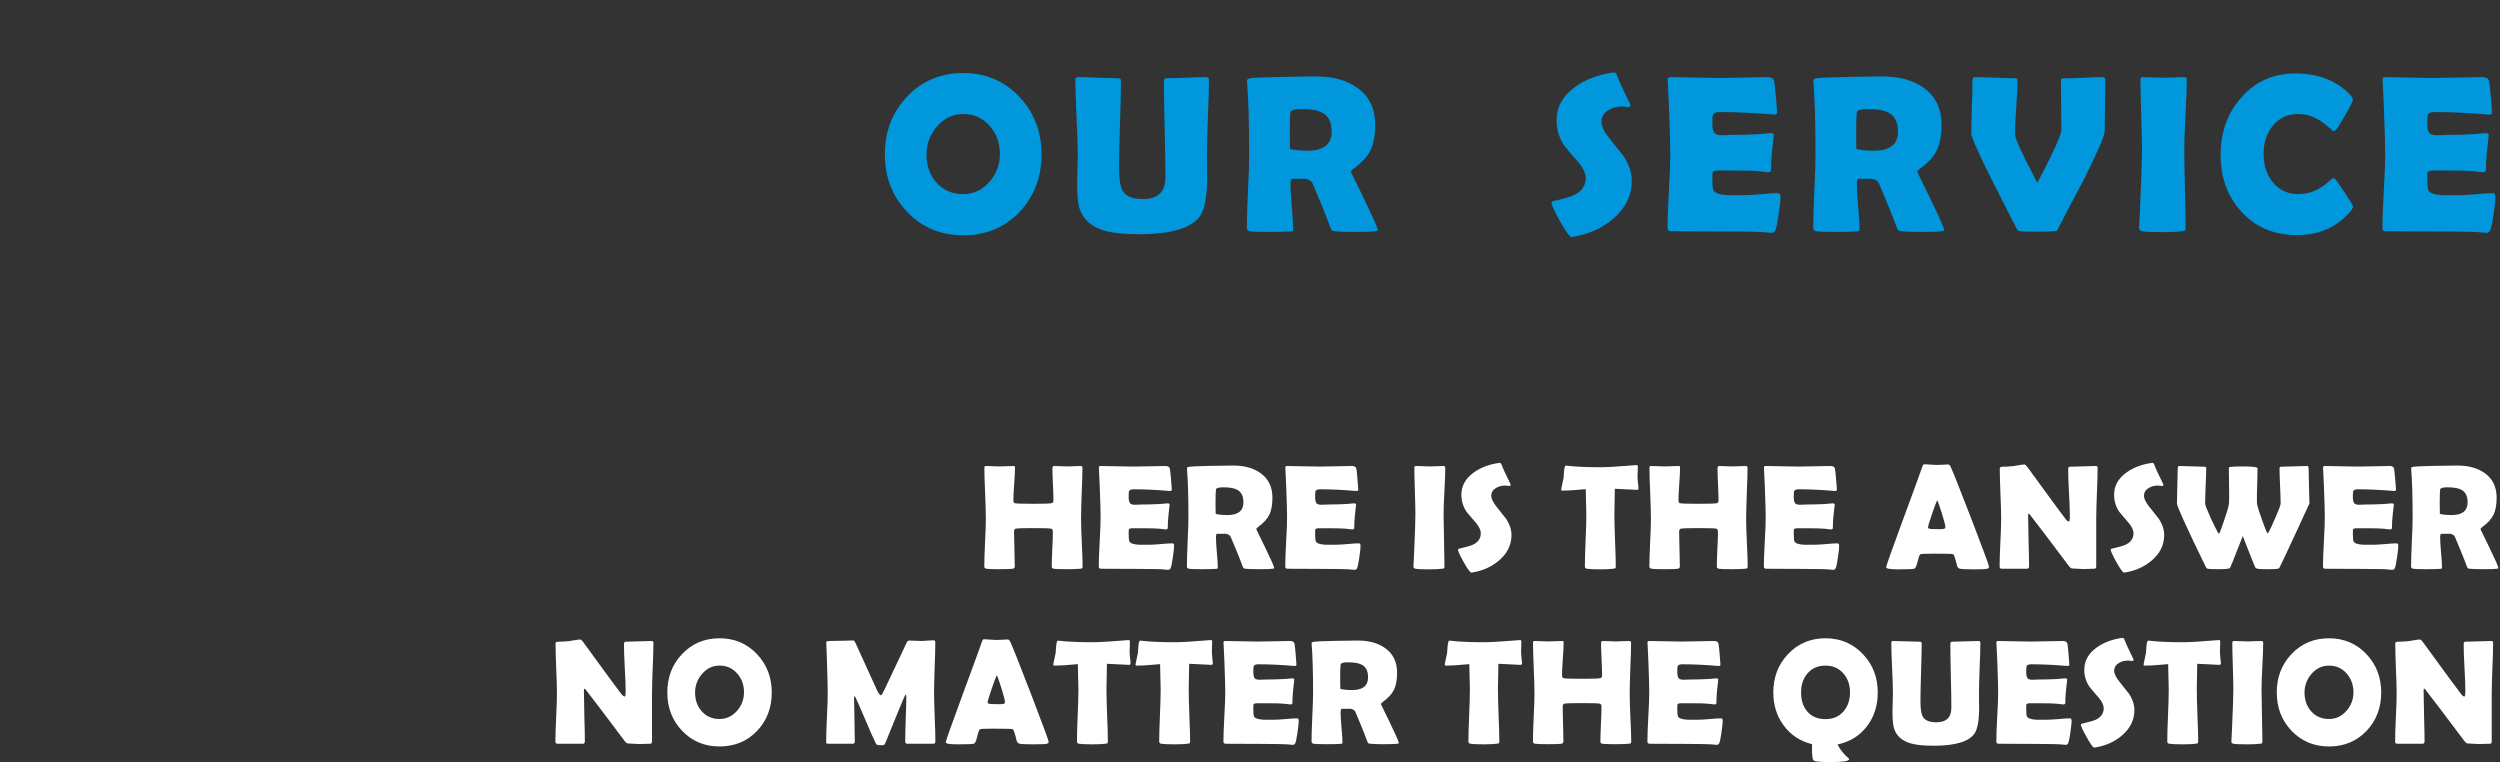 <svg width="400" height="122" viewBox="0 0 400 122" fill="none" xmlns="http://www.w3.org/2000/svg">
<rect x="0" y="0" width="400" height="122" fill="#333333" stroke="none"/>
<path d="M166.646 24.695C166.646 28.352 165.48 31.416 163.148 33.889C160.769 36.397 157.758 37.65 154.113 37.65C150.492 37.65 147.486 36.385 145.095 33.853C142.752 31.381 141.58 28.328 141.58 24.695C141.58 21.051 142.752 17.986 145.095 15.502C147.486 12.959 150.492 11.688 154.113 11.688C157.711 11.688 160.711 12.959 163.113 15.502C165.468 18.01 166.646 21.074 166.646 24.695ZM159.984 24.66C159.984 22.902 159.451 21.408 158.384 20.178C157.271 18.889 155.847 18.244 154.113 18.244C152.461 18.244 151.06 18.912 149.912 20.248C148.799 21.537 148.242 23.02 148.242 24.695C148.242 26.488 148.763 27.982 149.806 29.178C150.908 30.432 152.343 31.059 154.113 31.059C155.765 31.059 157.172 30.396 158.332 29.072C159.433 27.807 159.984 26.336 159.984 24.66ZM193.134 28.369C193.134 31.357 192.776 33.397 192.061 34.486C190.749 36.478 187.473 37.475 182.235 37.475C179.868 37.475 178.046 37.293 176.768 36.93C174.729 36.344 173.405 35.225 172.796 33.572C172.491 32.764 172.339 31.322 172.339 29.248C172.339 28.768 172.356 28.053 172.391 27.104C172.427 26.154 172.444 25.445 172.444 24.977C172.444 23.617 172.38 21.578 172.251 18.859C172.122 16.141 172.057 14.107 172.057 12.76C172.057 12.479 172.18 12.338 172.427 12.338C173.141 12.338 174.22 12.367 175.661 12.426C177.114 12.484 178.198 12.514 178.913 12.514C179.206 12.514 179.352 12.643 179.352 12.9C179.352 14.447 179.3 16.768 179.194 19.861C179.1 22.943 179.054 25.258 179.054 26.805C179.054 28.645 179.247 29.887 179.634 30.531C180.149 31.41 181.227 31.85 182.868 31.85C185.27 31.85 186.471 30.684 186.471 28.352C186.471 26.652 186.43 24.104 186.348 20.705C186.266 17.307 186.225 14.758 186.225 13.059C186.225 12.695 186.372 12.514 186.665 12.514C187.356 12.514 188.399 12.484 189.794 12.426C191.188 12.367 192.231 12.338 192.923 12.338C193.263 12.338 193.432 12.479 193.432 12.76C193.432 14.107 193.374 16.141 193.257 18.859C193.151 21.578 193.098 23.617 193.098 24.977C193.098 25.352 193.104 25.92 193.116 26.682C193.128 27.432 193.134 27.994 193.134 28.369ZM220.447 36.824C220.447 36.906 220.33 36.965 220.096 37C219.65 37.07 218.531 37.105 216.738 37.105C215.203 37.105 214.16 37.07 213.609 37C213.352 36.965 213.205 36.935 213.17 36.912C213.1 36.877 213.018 36.76 212.924 36.56C212.748 36.103 212.49 35.424 212.15 34.522C211.693 33.35 210.978 31.621 210.006 29.336C209.795 28.879 209.309 28.627 208.547 28.58C208.898 28.604 208.295 28.615 206.736 28.615C206.56 28.615 206.473 28.914 206.473 29.512C206.473 30.309 206.543 31.498 206.684 33.08C206.836 34.662 206.912 35.852 206.912 36.648C206.912 36.848 206.859 36.965 206.754 37C206.59 37.012 206.426 37.023 206.262 37.035C205.57 37.082 204.492 37.105 203.027 37.105C201.352 37.105 200.344 37.07 200.004 37C199.664 36.93 199.494 36.748 199.494 36.455C199.494 35.166 199.553 33.221 199.67 30.619C199.799 28.018 199.863 26.066 199.863 24.766C199.863 19.809 199.752 15.941 199.529 13.164L199.512 12.918C199.5 12.719 199.682 12.584 200.057 12.514C200.443 12.443 202.236 12.373 205.435 12.303C207.603 12.256 209.332 12.232 210.621 12.232C213.293 12.232 215.473 12.836 217.16 14.043C219.07 15.402 220.025 17.365 220.025 19.932C220.025 21.643 219.779 23.008 219.287 24.027C218.795 25.047 217.887 26.037 216.562 26.998C216.293 27.186 216.158 27.361 216.158 27.525C216.158 27.514 216.873 28.984 218.303 31.938C219.732 34.891 220.447 36.52 220.447 36.824ZM213.064 21.057C213.064 19.627 212.596 18.637 211.658 18.086C210.932 17.664 209.795 17.453 208.248 17.453C207.135 17.453 206.543 17.623 206.473 17.963C206.402 18.361 206.367 19.51 206.367 21.408C206.367 21.678 206.373 22.076 206.385 22.604C206.396 23.131 206.402 23.523 206.402 23.781C206.402 23.84 206.59 23.898 206.965 23.957C207.68 24.062 208.43 24.115 209.215 24.115C211.781 24.115 213.064 23.096 213.064 21.057ZM261.079 28.914C261.079 31.293 260.077 33.332 258.074 35.031C256.316 36.531 254.177 37.486 251.658 37.897C251.564 37.908 251.488 37.914 251.429 37.914C251.159 37.914 250.562 37.094 249.636 35.453C248.71 33.801 248.247 32.793 248.247 32.43C248.247 32.301 248.335 32.219 248.511 32.184C250.21 31.797 251.335 31.469 251.886 31.199C253.105 30.59 253.714 29.688 253.714 28.492C253.714 27.73 253.316 26.881 252.519 25.943C251.136 24.35 250.386 23.465 250.269 23.289C249.46 22.07 249.056 20.723 249.056 19.246C249.056 17.102 250.046 15.32 252.027 13.902C253.644 12.73 255.63 11.969 257.986 11.617C258.115 11.605 258.214 11.6 258.284 11.6C258.46 11.6 258.601 11.74 258.706 12.021C259.011 12.877 259.72 14.424 260.833 16.662C260.868 16.732 260.886 16.791 260.886 16.838C260.886 17.037 260.781 17.137 260.57 17.137C260.476 17.137 260.318 17.119 260.095 17.084C259.872 17.049 259.702 17.031 259.585 17.031C258.741 17.031 258.003 17.225 257.37 17.611C256.609 18.057 256.228 18.678 256.228 19.475C256.228 20.189 256.65 21.068 257.493 22.111C258.982 23.986 259.761 24.971 259.831 25.064C260.663 26.354 261.079 27.637 261.079 28.914ZM284.877 31.533C284.877 32.037 284.778 32.963 284.579 34.31C284.368 35.775 284.18 36.648 284.016 36.93C283.875 37.152 283.682 37.264 283.436 37.264C283.33 37.264 283.155 37.246 282.909 37.211C282.053 37.094 279.557 37.035 275.42 37.035C274.518 37.035 273.176 37.029 271.395 37.018C269.614 37.006 268.278 37 267.387 37C267 37 266.807 36.83 266.807 36.49C266.807 35.178 266.877 33.209 267.018 30.584C267.17 27.947 267.246 25.973 267.246 24.66C267.246 23.324 267.176 20.834 267.036 17.189C267 16.252 266.936 14.852 266.842 12.988L266.825 12.742C266.801 12.473 266.948 12.338 267.264 12.338C268.131 12.338 269.432 12.361 271.166 12.408C272.913 12.455 274.219 12.479 275.086 12.479C275.942 12.479 277.231 12.455 278.954 12.408C280.676 12.361 281.965 12.338 282.821 12.338C283.43 12.338 283.782 12.566 283.875 13.023C283.934 13.293 284.022 14.113 284.139 15.484C284.268 16.844 284.332 17.67 284.332 17.963C284.332 18.209 284.215 18.332 283.981 18.332C283.911 18.332 283.788 18.326 283.612 18.314C280.495 18.057 277.694 17.928 275.209 17.928C274.588 17.928 274.207 18.074 274.067 18.367C274.008 18.508 273.979 18.959 273.979 19.721C273.979 20.518 274.096 21.045 274.33 21.303C274.53 21.525 274.911 21.637 275.473 21.637C275.59 21.637 275.819 21.631 276.159 21.619C276.498 21.596 276.78 21.584 277.002 21.584C278.479 21.584 279.973 21.543 281.485 21.461C281.614 21.449 281.936 21.42 282.452 21.373C282.85 21.326 283.166 21.303 283.401 21.303C283.682 21.303 283.823 21.438 283.823 21.707C283.823 21.461 283.717 22.357 283.506 24.396C283.413 25.334 283.366 26.271 283.366 27.209C283.366 27.443 283.196 27.561 282.856 27.561C282.856 27.561 282.329 27.502 281.274 27.385C280.606 27.314 279.082 27.279 276.704 27.279H274.84C274.36 27.279 274.079 27.396 273.996 27.631C273.985 27.689 273.979 28.053 273.979 28.721C273.979 29.611 274.038 30.186 274.155 30.443C274.354 30.889 275.104 31.152 276.405 31.234C276.381 31.234 277.237 31.234 278.971 31.234C279.592 31.234 280.512 31.182 281.731 31.076C282.961 30.959 283.881 30.9 284.491 30.9C284.748 30.9 284.877 31.111 284.877 31.533ZM311.066 36.824C311.066 36.906 310.949 36.965 310.714 37C310.269 37.07 309.15 37.105 307.357 37.105C305.822 37.105 304.779 37.07 304.228 37C303.97 36.965 303.824 36.935 303.789 36.912C303.718 36.877 303.636 36.76 303.543 36.56C303.367 36.103 303.109 35.424 302.769 34.522C302.312 33.35 301.597 31.621 300.625 29.336C300.414 28.879 299.927 28.627 299.166 28.58C299.517 28.604 298.914 28.615 297.355 28.615C297.179 28.615 297.091 28.914 297.091 29.512C297.091 30.309 297.162 31.498 297.302 33.08C297.455 34.662 297.531 35.852 297.531 36.648C297.531 36.848 297.478 36.965 297.373 37C297.209 37.012 297.044 37.023 296.88 37.035C296.189 37.082 295.111 37.105 293.646 37.105C291.97 37.105 290.962 37.07 290.623 37C290.283 36.93 290.113 36.748 290.113 36.455C290.113 35.166 290.171 33.221 290.289 30.619C290.418 28.018 290.482 26.066 290.482 24.766C290.482 19.809 290.371 15.941 290.148 13.164L290.13 12.918C290.119 12.719 290.3 12.584 290.675 12.514C291.062 12.443 292.855 12.373 296.054 12.303C298.222 12.256 299.951 12.232 301.24 12.232C303.912 12.232 306.091 12.836 307.779 14.043C309.689 15.402 310.644 17.365 310.644 19.932C310.644 21.643 310.398 23.008 309.906 24.027C309.414 25.047 308.505 26.037 307.181 26.998C306.912 27.186 306.777 27.361 306.777 27.525C306.777 27.514 307.492 28.984 308.921 31.938C310.351 34.891 311.066 36.52 311.066 36.824ZM303.683 21.057C303.683 19.627 303.214 18.637 302.277 18.086C301.55 17.664 300.414 17.453 298.867 17.453C297.753 17.453 297.162 17.623 297.091 17.963C297.021 18.361 296.986 19.51 296.986 21.408C296.986 21.678 296.992 22.076 297.003 22.604C297.015 23.131 297.021 23.523 297.021 23.781C297.021 23.84 297.209 23.898 297.584 23.957C298.298 24.062 299.048 24.115 299.834 24.115C302.4 24.115 303.683 23.096 303.683 21.057ZM325.882 37.07C324.299 37.07 323.397 37.047 323.174 37C322.952 36.953 322.764 36.783 322.612 36.49C321.276 33.853 319.934 31.211 318.587 28.562C316.465 24.309 315.405 21.9 315.405 21.338C315.405 20.412 315.434 19.023 315.493 17.172C315.563 15.309 315.598 13.914 315.598 12.988C315.598 12.555 315.715 12.338 315.95 12.338C316.653 12.338 317.719 12.367 319.149 12.426C320.579 12.484 321.651 12.514 322.366 12.514C322.659 12.514 322.805 12.637 322.805 12.883C322.805 13.832 322.735 15.262 322.594 17.172C322.465 19.07 322.401 20.494 322.401 21.443C322.401 22.17 323.59 24.766 325.969 29.23C326.614 28.07 327.346 26.646 328.167 24.959C329.268 22.686 329.819 21.291 329.819 20.775C329.819 19.92 329.807 18.637 329.784 16.926C329.76 15.203 329.749 13.914 329.749 13.059C329.749 12.742 329.801 12.566 329.907 12.531C329.907 12.531 330.094 12.531 330.469 12.531C331.114 12.531 332.087 12.502 333.387 12.443C334.7 12.373 335.678 12.338 336.323 12.338C336.674 12.338 336.85 12.479 336.85 12.76C336.85 13.662 336.833 15.027 336.798 16.855C336.774 18.672 336.762 20.037 336.762 20.951C336.762 21.678 335.608 24.35 333.299 28.967C332.385 30.631 331.067 33.139 329.344 36.49C329.227 36.748 329.145 36.895 329.098 36.93C329.063 36.953 328.917 36.977 328.659 37C328.061 37.047 327.135 37.07 325.882 37.07ZM349.486 24.01C349.486 25.393 349.521 27.473 349.592 30.25C349.662 33.027 349.697 35.107 349.697 36.49C349.697 36.725 349.644 36.871 349.539 36.93C349.515 36.941 349.363 36.965 349.082 37C348.32 37.094 347.301 37.141 346.023 37.141C344.312 37.141 343.222 37.094 342.754 37C342.414 36.93 342.244 36.748 342.244 36.455C342.244 36.643 342.297 35.611 342.402 33.361C342.613 28.615 342.719 25.498 342.719 24.01C342.719 22.756 342.677 20.875 342.595 18.367C342.513 15.859 342.472 13.979 342.472 12.725C342.472 12.467 342.607 12.338 342.877 12.338C343.24 12.338 343.785 12.355 344.511 12.391C345.25 12.426 345.801 12.443 346.164 12.443C346.527 12.443 347.06 12.426 347.763 12.391C348.478 12.355 349.017 12.338 349.381 12.338C349.72 12.338 349.89 12.467 349.89 12.725C349.89 13.979 349.82 15.859 349.679 18.367C349.551 20.875 349.486 22.756 349.486 24.01ZM376.483 33.027C376.483 33.215 376.36 33.461 376.114 33.766C373.958 36.332 371.093 37.615 367.518 37.615C363.862 37.615 360.897 36.367 358.624 33.871C356.409 31.457 355.302 28.41 355.302 24.73C355.302 21.168 356.386 18.145 358.554 15.66C360.815 13.059 363.692 11.758 367.184 11.758C370.981 11.758 373.958 12.924 376.114 15.256C376.349 15.514 376.466 15.742 376.466 15.941C376.466 16.164 376.056 16.99 375.235 18.42C374.427 19.85 373.917 20.652 373.706 20.828C373.612 20.922 373.495 20.969 373.354 20.969C373.296 20.969 373.003 20.734 372.475 20.266C371.843 19.703 371.222 19.264 370.612 18.947C369.686 18.479 368.725 18.244 367.729 18.244C366.007 18.244 364.63 18.889 363.599 20.178C362.649 21.373 362.175 22.85 362.175 24.607C362.175 26.389 362.649 27.883 363.599 29.09C364.63 30.402 366.007 31.059 367.729 31.059C368.749 31.059 369.716 30.836 370.63 30.391C371.227 30.098 371.837 29.688 372.458 29.16C372.974 28.715 373.261 28.492 373.319 28.492C373.436 28.492 373.554 28.557 373.671 28.686C373.858 28.896 374.368 29.629 375.2 30.883C376.056 32.184 376.483 32.898 376.483 33.027ZM399.262 31.533C399.262 32.037 399.162 32.963 398.963 34.31C398.752 35.775 398.564 36.648 398.4 36.93C398.26 37.152 398.066 37.264 397.82 37.264C397.715 37.264 397.539 37.246 397.293 37.211C396.438 37.094 393.941 37.035 389.805 37.035C388.902 37.035 387.561 37.029 385.779 37.018C383.998 37.006 382.662 37 381.771 37C381.385 37 381.191 36.83 381.191 36.49C381.191 35.178 381.262 33.209 381.402 30.584C381.555 27.947 381.631 25.973 381.631 24.66C381.631 23.324 381.561 20.834 381.42 17.189C381.385 16.252 381.32 14.852 381.227 12.988L381.209 12.742C381.186 12.473 381.332 12.338 381.648 12.338C382.516 12.338 383.816 12.361 385.551 12.408C387.297 12.455 388.604 12.479 389.471 12.479C390.326 12.479 391.615 12.455 393.338 12.408C395.061 12.361 396.35 12.338 397.205 12.338C397.814 12.338 398.166 12.566 398.26 13.023C398.318 13.293 398.406 14.113 398.523 15.484C398.652 16.844 398.717 17.67 398.717 17.963C398.717 18.209 398.6 18.332 398.365 18.332C398.295 18.332 398.172 18.326 397.996 18.314C394.879 18.057 392.078 17.928 389.594 17.928C388.973 17.928 388.592 18.074 388.451 18.367C388.393 18.508 388.363 18.959 388.363 19.721C388.363 20.518 388.48 21.045 388.715 21.303C388.914 21.525 389.295 21.637 389.857 21.637C389.975 21.637 390.203 21.631 390.543 21.619C390.883 21.596 391.164 21.584 391.387 21.584C392.863 21.584 394.357 21.543 395.869 21.461C395.998 21.449 396.32 21.42 396.836 21.373C397.234 21.326 397.551 21.303 397.785 21.303C398.066 21.303 398.207 21.438 398.207 21.707C398.207 21.461 398.102 22.357 397.891 24.396C397.797 25.334 397.75 26.271 397.75 27.209C397.75 27.443 397.58 27.561 397.24 27.561C397.24 27.561 396.713 27.502 395.658 27.385C394.99 27.314 393.467 27.279 391.088 27.279H389.225C388.744 27.279 388.463 27.396 388.381 27.631C388.369 27.689 388.363 28.053 388.363 28.721C388.363 29.611 388.422 30.186 388.539 30.443C388.738 30.889 389.488 31.152 390.789 31.234C390.766 31.234 391.621 31.234 393.355 31.234C393.977 31.234 394.896 31.182 396.115 31.076C397.346 30.959 398.266 30.9 398.875 30.9C399.133 30.9 399.262 31.111 399.262 31.533Z" fill="#0097DC"/>
<path d="M173.215 90.637C173.215 90.801 173.18 90.902 173.11 90.941C173.078 90.965 172.969 90.984 172.781 91C172.305 91.047 171.633 91.07 170.766 91.07C169.539 91.07 168.817 91.047 168.598 91C168.387 90.953 168.281 90.848 168.281 90.684C168.281 90.066 168.309 89.141 168.363 87.906C168.426 86.664 168.457 85.734 168.457 85.117C168.457 84.812 168.371 84.637 168.199 84.59C167.934 84.527 166.988 84.496 165.363 84.496C163.731 84.496 162.777 84.527 162.504 84.59C162.332 84.629 162.246 84.805 162.246 85.117C162.246 85.727 162.266 86.641 162.305 87.859C162.344 89.07 162.363 89.981 162.363 90.59C162.363 90.824 162.258 90.961 162.047 91C161.797 91.047 161.063 91.07 159.844 91.07C158.789 91.07 158.117 91.047 157.828 91C157.602 90.961 157.488 90.84 157.488 90.637C157.488 89.793 157.527 88.519 157.606 86.816C157.692 85.113 157.735 83.836 157.735 82.984C157.735 82.078 157.695 80.719 157.617 78.906C157.539 77.086 157.5 75.723 157.5 74.816C157.5 74.644 157.582 74.559 157.746 74.559C157.988 74.559 158.352 74.57 158.836 74.594C159.328 74.617 159.695 74.629 159.938 74.629C160.188 74.629 160.563 74.617 161.063 74.594C161.57 74.57 161.949 74.559 162.199 74.559C162.332 74.559 162.399 74.629 162.399 74.769C162.399 75.356 162.356 76.234 162.27 77.406C162.184 78.57 162.141 79.445 162.141 80.031C162.141 80.305 162.215 80.465 162.363 80.512C162.567 80.574 163.567 80.606 165.363 80.606C167.035 80.606 168.004 80.574 168.27 80.512C168.457 80.465 168.551 80.305 168.551 80.031C168.551 79.469 168.524 78.621 168.469 77.488C168.414 76.348 168.387 75.492 168.387 74.922C168.387 74.68 168.485 74.559 168.68 74.559C168.906 74.559 169.25 74.57 169.711 74.594C170.18 74.617 170.531 74.629 170.766 74.629C170.992 74.629 171.336 74.617 171.797 74.594C172.266 74.57 172.617 74.559 172.852 74.559C173.078 74.559 173.192 74.652 173.192 74.84C173.192 75.738 173.152 77.094 173.074 78.906C173.004 80.719 172.969 82.078 172.969 82.984C172.969 83.836 173.008 85.113 173.086 86.816C173.172 88.519 173.215 89.793 173.215 90.637ZM187.851 87.356C187.851 87.691 187.785 88.309 187.652 89.207C187.511 90.184 187.386 90.766 187.277 90.953C187.183 91.102 187.054 91.176 186.89 91.176C186.82 91.176 186.703 91.164 186.539 91.141C185.968 91.062 184.304 91.023 181.547 91.023C180.945 91.023 180.05 91.019 178.863 91.012C177.675 91.004 176.785 91 176.191 91C175.933 91 175.804 90.887 175.804 90.66C175.804 89.785 175.851 88.473 175.945 86.723C176.047 84.965 176.097 83.648 176.097 82.773C176.097 81.883 176.05 80.223 175.957 77.793C175.933 77.168 175.89 76.234 175.828 74.992L175.816 74.828C175.8 74.648 175.898 74.559 176.109 74.559C176.687 74.559 177.554 74.574 178.711 74.606C179.875 74.637 180.746 74.652 181.324 74.652C181.894 74.652 182.754 74.637 183.902 74.606C185.05 74.574 185.91 74.559 186.48 74.559C186.886 74.559 187.121 74.711 187.183 75.016C187.222 75.195 187.281 75.742 187.359 76.656C187.445 77.562 187.488 78.113 187.488 78.309C187.488 78.473 187.41 78.555 187.254 78.555C187.207 78.555 187.125 78.551 187.007 78.543C184.929 78.371 183.062 78.285 181.406 78.285C180.992 78.285 180.738 78.383 180.644 78.578C180.605 78.672 180.586 78.973 180.586 79.481C180.586 80.012 180.664 80.363 180.82 80.535C180.953 80.684 181.207 80.758 181.582 80.758C181.66 80.758 181.812 80.754 182.039 80.746C182.265 80.731 182.453 80.723 182.601 80.723C183.586 80.723 184.582 80.695 185.59 80.641C185.675 80.633 185.89 80.613 186.234 80.582C186.5 80.551 186.711 80.535 186.867 80.535C187.054 80.535 187.148 80.625 187.148 80.805C187.148 80.641 187.078 81.238 186.937 82.598C186.875 83.223 186.843 83.848 186.843 84.473C186.843 84.629 186.73 84.707 186.504 84.707C186.504 84.707 186.152 84.668 185.449 84.59C185.004 84.543 183.988 84.519 182.402 84.519H181.16C180.84 84.519 180.652 84.598 180.597 84.754C180.59 84.793 180.586 85.035 180.586 85.481C180.586 86.074 180.625 86.457 180.703 86.629C180.836 86.926 181.336 87.102 182.203 87.156C182.187 87.156 182.757 87.156 183.914 87.156C184.328 87.156 184.941 87.121 185.754 87.051C186.574 86.973 187.187 86.934 187.593 86.934C187.765 86.934 187.851 87.074 187.851 87.356ZM203.87 90.883C203.87 90.938 203.792 90.977 203.636 91C203.339 91.047 202.593 91.07 201.398 91.07C200.374 91.07 199.679 91.047 199.312 91C199.14 90.977 199.042 90.957 199.019 90.941C198.972 90.918 198.917 90.84 198.855 90.707C198.737 90.402 198.566 89.949 198.339 89.348C198.034 88.566 197.558 87.414 196.909 85.891C196.769 85.586 196.445 85.418 195.937 85.387C196.171 85.402 195.769 85.41 194.73 85.41C194.612 85.41 194.554 85.609 194.554 86.008C194.554 86.539 194.601 87.332 194.695 88.387C194.796 89.441 194.847 90.234 194.847 90.766C194.847 90.898 194.812 90.977 194.741 91C194.632 91.008 194.523 91.016 194.413 91.023C193.952 91.055 193.234 91.07 192.257 91.07C191.14 91.07 190.468 91.047 190.241 91C190.015 90.953 189.902 90.832 189.902 90.637C189.902 89.777 189.941 88.481 190.019 86.746C190.105 85.012 190.148 83.711 190.148 82.844C190.148 79.539 190.073 76.961 189.925 75.109L189.913 74.945C189.905 74.812 190.027 74.723 190.277 74.676C190.534 74.629 191.73 74.582 193.862 74.535C195.308 74.504 196.46 74.488 197.32 74.488C199.101 74.488 200.554 74.891 201.679 75.695C202.952 76.602 203.589 77.91 203.589 79.621C203.589 80.762 203.425 81.672 203.097 82.352C202.769 83.031 202.163 83.691 201.28 84.332C201.101 84.457 201.011 84.574 201.011 84.684C201.011 84.676 201.487 85.656 202.441 87.625C203.394 89.594 203.87 90.68 203.87 90.883ZM198.948 80.371C198.948 79.418 198.636 78.758 198.011 78.391C197.527 78.109 196.769 77.969 195.737 77.969C194.995 77.969 194.601 78.082 194.554 78.309C194.507 78.574 194.484 79.34 194.484 80.606C194.484 80.785 194.487 81.051 194.495 81.402C194.503 81.754 194.507 82.016 194.507 82.188C194.507 82.227 194.632 82.266 194.882 82.305C195.359 82.375 195.859 82.41 196.382 82.41C198.093 82.41 198.948 81.731 198.948 80.371ZM217.686 87.356C217.686 87.691 217.62 88.309 217.487 89.207C217.346 90.184 217.221 90.766 217.112 90.953C217.018 91.102 216.889 91.176 216.725 91.176C216.655 91.176 216.538 91.164 216.374 91.141C215.803 91.062 214.139 91.023 211.382 91.023C210.78 91.023 209.885 91.019 208.698 91.012C207.51 91.004 206.62 91 206.026 91C205.768 91 205.639 90.887 205.639 90.66C205.639 89.785 205.686 88.473 205.78 86.723C205.882 84.965 205.932 83.648 205.932 82.773C205.932 81.883 205.885 80.223 205.792 77.793C205.768 77.168 205.725 76.234 205.663 74.992L205.651 74.828C205.635 74.648 205.733 74.559 205.944 74.559C206.522 74.559 207.389 74.574 208.546 74.606C209.71 74.637 210.581 74.652 211.159 74.652C211.729 74.652 212.589 74.637 213.737 74.606C214.885 74.574 215.745 74.559 216.315 74.559C216.721 74.559 216.956 74.711 217.018 75.016C217.057 75.195 217.116 75.742 217.194 76.656C217.28 77.562 217.323 78.113 217.323 78.309C217.323 78.473 217.245 78.555 217.089 78.555C217.042 78.555 216.96 78.551 216.842 78.543C214.764 78.371 212.897 78.285 211.241 78.285C210.827 78.285 210.573 78.383 210.479 78.578C210.44 78.672 210.421 78.973 210.421 79.481C210.421 80.012 210.499 80.363 210.655 80.535C210.788 80.684 211.042 80.758 211.417 80.758C211.495 80.758 211.647 80.754 211.874 80.746C212.1 80.731 212.288 80.723 212.436 80.723C213.421 80.723 214.417 80.695 215.425 80.641C215.51 80.633 215.725 80.613 216.069 80.582C216.335 80.551 216.546 80.535 216.702 80.535C216.889 80.535 216.983 80.625 216.983 80.805C216.983 80.641 216.913 81.238 216.772 82.598C216.71 83.223 216.678 83.848 216.678 84.473C216.678 84.629 216.565 84.707 216.339 84.707C216.339 84.707 215.987 84.668 215.284 84.59C214.839 84.543 213.823 84.519 212.237 84.519H210.995C210.675 84.519 210.487 84.598 210.432 84.754C210.425 84.793 210.421 85.035 210.421 85.481C210.421 86.074 210.46 86.457 210.538 86.629C210.671 86.926 211.171 87.102 212.038 87.156C212.022 87.156 212.592 87.156 213.749 87.156C214.163 87.156 214.776 87.121 215.589 87.051C216.409 86.973 217.022 86.934 217.428 86.934C217.6 86.934 217.686 87.074 217.686 87.356ZM230.974 82.34C230.974 83.262 230.998 84.648 231.045 86.5C231.092 88.352 231.115 89.738 231.115 90.66C231.115 90.816 231.08 90.914 231.01 90.953C230.994 90.961 230.892 90.977 230.705 91C230.197 91.062 229.517 91.094 228.666 91.094C227.525 91.094 226.799 91.062 226.486 91C226.26 90.953 226.146 90.832 226.146 90.637C226.146 90.762 226.181 90.074 226.252 88.574C226.392 85.41 226.463 83.332 226.463 82.34C226.463 81.504 226.435 80.25 226.381 78.578C226.326 76.906 226.299 75.652 226.299 74.816C226.299 74.644 226.388 74.559 226.568 74.559C226.81 74.559 227.174 74.57 227.658 74.594C228.15 74.617 228.517 74.629 228.76 74.629C229.002 74.629 229.357 74.617 229.826 74.594C230.302 74.57 230.662 74.559 230.904 74.559C231.131 74.559 231.244 74.644 231.244 74.816C231.244 75.652 231.197 76.906 231.103 78.578C231.017 80.25 230.974 81.504 230.974 82.34ZM241.837 85.609C241.837 87.195 241.169 88.555 239.833 89.688C238.661 90.688 237.236 91.324 235.556 91.598C235.493 91.606 235.443 91.609 235.404 91.609C235.224 91.609 234.825 91.062 234.208 89.969C233.591 88.867 233.283 88.195 233.283 87.953C233.283 87.867 233.341 87.812 233.458 87.789C234.591 87.531 235.341 87.312 235.708 87.133C236.521 86.727 236.927 86.125 236.927 85.328C236.927 84.82 236.661 84.254 236.13 83.629C235.208 82.566 234.708 81.977 234.63 81.859C234.091 81.047 233.822 80.148 233.822 79.164C233.822 77.734 234.482 76.547 235.802 75.602C236.88 74.82 238.204 74.312 239.775 74.078C239.861 74.07 239.927 74.066 239.974 74.066C240.091 74.066 240.185 74.16 240.255 74.348C240.458 74.918 240.931 75.949 241.673 77.441C241.697 77.488 241.708 77.527 241.708 77.559C241.708 77.691 241.638 77.758 241.497 77.758C241.435 77.758 241.329 77.746 241.181 77.723C241.033 77.699 240.919 77.688 240.841 77.688C240.279 77.688 239.786 77.816 239.365 78.074C238.857 78.371 238.603 78.785 238.603 79.316C238.603 79.793 238.884 80.379 239.447 81.074C240.439 82.324 240.958 82.981 241.005 83.043C241.56 83.902 241.837 84.758 241.837 85.609ZM262.157 78.144C262.157 78.301 262.071 78.379 261.899 78.379C261.602 78.379 260.426 78.32 258.371 78.203C258.325 80.18 258.301 81.559 258.301 82.34C258.301 83.262 258.336 84.648 258.407 86.5C258.485 88.352 258.524 89.738 258.524 90.66C258.524 90.809 258.489 90.902 258.418 90.941C258.395 90.957 258.285 90.977 258.09 91C257.621 91.062 256.934 91.094 256.028 91.094C255.02 91.094 254.313 91.062 253.907 91C253.688 90.961 253.578 90.84 253.578 90.637C253.578 89.715 253.617 88.332 253.696 86.488C253.774 84.644 253.813 83.262 253.813 82.34C253.813 81.731 253.782 80.371 253.719 78.262C252.157 78.418 250.91 78.496 249.981 78.496C249.856 78.496 249.793 78.457 249.793 78.379C249.793 78.277 249.848 77.977 249.957 77.477C250.082 76.93 250.153 76.598 250.168 76.481C250.192 76.113 250.219 75.746 250.25 75.379C250.305 74.793 250.399 74.5 250.532 74.5C250.547 74.5 250.602 74.504 250.696 74.512C251.961 74.676 253.832 74.758 256.309 74.758C257.012 74.758 258.309 74.684 260.2 74.535C261.215 74.457 261.727 74.418 261.735 74.418C261.891 74.418 261.981 74.43 262.004 74.453C262.028 74.469 262.043 74.543 262.051 74.676C262.051 74.887 262.043 75.18 262.028 75.555C262.012 75.969 262.004 76.262 262.004 76.434C262.004 76.629 262.028 76.918 262.075 77.301C262.129 77.676 262.157 77.957 262.157 78.144ZM279.629 90.637C279.629 90.801 279.594 90.902 279.523 90.941C279.492 90.965 279.383 90.984 279.195 91C278.719 91.047 278.047 91.07 277.18 91.07C275.953 91.07 275.23 91.047 275.012 91C274.801 90.953 274.695 90.848 274.695 90.684C274.695 90.066 274.723 89.141 274.777 87.906C274.84 86.664 274.871 85.734 274.871 85.117C274.871 84.812 274.785 84.637 274.613 84.59C274.348 84.527 273.402 84.496 271.777 84.496C270.144 84.496 269.191 84.527 268.918 84.59C268.746 84.629 268.66 84.805 268.66 85.117C268.66 85.727 268.68 86.641 268.719 87.859C268.758 89.07 268.777 89.981 268.777 90.59C268.777 90.824 268.672 90.961 268.461 91C268.211 91.047 267.476 91.07 266.258 91.07C265.203 91.07 264.531 91.047 264.242 91C264.015 90.961 263.902 90.84 263.902 90.637C263.902 89.793 263.941 88.519 264.019 86.816C264.105 85.113 264.148 83.836 264.148 82.984C264.148 82.078 264.109 80.719 264.031 78.906C263.953 77.086 263.914 75.723 263.914 74.816C263.914 74.644 263.996 74.559 264.16 74.559C264.402 74.559 264.765 74.57 265.25 74.594C265.742 74.617 266.109 74.629 266.351 74.629C266.601 74.629 266.976 74.617 267.476 74.594C267.984 74.57 268.363 74.559 268.613 74.559C268.746 74.559 268.812 74.629 268.812 74.769C268.812 75.356 268.769 76.234 268.683 77.406C268.598 78.57 268.555 79.445 268.555 80.031C268.555 80.305 268.629 80.465 268.777 80.512C268.98 80.574 269.98 80.606 271.777 80.606C273.449 80.606 274.418 80.574 274.683 80.512C274.871 80.465 274.965 80.305 274.965 80.031C274.965 79.469 274.937 78.621 274.883 77.488C274.828 76.348 274.801 75.492 274.801 74.922C274.801 74.68 274.898 74.559 275.094 74.559C275.32 74.559 275.664 74.57 276.125 74.594C276.594 74.617 276.945 74.629 277.18 74.629C277.406 74.629 277.75 74.617 278.211 74.594C278.68 74.57 279.031 74.559 279.265 74.559C279.492 74.559 279.605 74.652 279.605 74.84C279.605 75.738 279.566 77.094 279.488 78.906C279.418 80.719 279.383 82.078 279.383 82.984C279.383 83.836 279.422 85.113 279.5 86.816C279.586 88.519 279.629 89.793 279.629 90.637ZM294.265 87.356C294.265 87.691 294.199 88.309 294.066 89.207C293.925 90.184 293.8 90.766 293.691 90.953C293.597 91.102 293.468 91.176 293.304 91.176C293.234 91.176 293.117 91.164 292.953 91.141C292.382 91.062 290.718 91.023 287.96 91.023C287.359 91.023 286.464 91.019 285.277 91.012C284.089 91.004 283.199 91 282.605 91C282.347 91 282.218 90.887 282.218 90.66C282.218 89.785 282.265 88.473 282.359 86.723C282.46 84.965 282.511 83.648 282.511 82.773C282.511 81.883 282.464 80.223 282.37 77.793C282.347 77.168 282.304 76.234 282.242 74.992L282.23 74.828C282.214 74.648 282.312 74.559 282.523 74.559C283.101 74.559 283.968 74.574 285.124 74.606C286.288 74.637 287.16 74.652 287.738 74.652C288.308 74.652 289.167 74.637 290.316 74.606C291.464 74.574 292.324 74.559 292.894 74.559C293.3 74.559 293.535 74.711 293.597 75.016C293.636 75.195 293.695 75.742 293.773 76.656C293.859 77.562 293.902 78.113 293.902 78.309C293.902 78.473 293.824 78.555 293.667 78.555C293.62 78.555 293.538 78.551 293.421 78.543C291.343 78.371 289.476 78.285 287.82 78.285C287.406 78.285 287.152 78.383 287.058 78.578C287.019 78.672 286.999 78.973 286.999 79.481C286.999 80.012 287.078 80.363 287.234 80.535C287.367 80.684 287.62 80.758 287.995 80.758C288.074 80.758 288.226 80.754 288.453 80.746C288.679 80.731 288.867 80.723 289.015 80.723C289.999 80.723 290.995 80.695 292.003 80.641C292.089 80.633 292.304 80.613 292.648 80.582C292.913 80.551 293.124 80.535 293.281 80.535C293.468 80.535 293.562 80.625 293.562 80.805C293.562 80.641 293.492 81.238 293.351 82.598C293.288 83.223 293.257 83.848 293.257 84.473C293.257 84.629 293.144 84.707 292.917 84.707C292.917 84.707 292.566 84.668 291.863 84.59C291.417 84.543 290.402 84.519 288.816 84.519H287.574C287.253 84.519 287.066 84.598 287.011 84.754C287.003 84.793 286.999 85.035 286.999 85.481C286.999 86.074 287.038 86.457 287.117 86.629C287.249 86.926 287.749 87.102 288.617 87.156C288.601 87.156 289.171 87.156 290.328 87.156C290.742 87.156 291.355 87.121 292.167 87.051C292.988 86.973 293.601 86.934 294.007 86.934C294.179 86.934 294.265 87.074 294.265 87.356ZM318.252 90.707C318.252 90.848 318.155 90.945 317.959 91C317.725 91.062 316.998 91.094 315.78 91.094C314.662 91.094 313.944 91.062 313.623 91C313.358 90.945 313.19 90.769 313.12 90.473C312.854 89.348 312.647 88.746 312.498 88.668C312.373 88.613 311.327 88.586 309.358 88.586C308.03 88.586 307.323 88.621 307.237 88.691C307.104 88.816 306.955 89.234 306.791 89.945C306.643 90.594 306.463 90.945 306.252 91C305.987 91.062 305.096 91.094 303.58 91.094C302.385 91.094 301.787 90.981 301.787 90.754C301.787 90.551 302.67 88.055 304.436 83.266C306.35 78.086 307.389 75.238 307.553 74.723C307.647 74.426 307.756 74.277 307.881 74.277C308.092 74.277 308.416 74.297 308.854 74.336C309.299 74.375 309.631 74.394 309.85 74.394C310.061 74.394 310.37 74.383 310.776 74.359C311.19 74.328 311.498 74.312 311.702 74.312C311.85 74.312 311.987 74.441 312.112 74.699C312.495 75.519 313.612 78.332 315.463 83.137C317.323 87.973 318.252 90.496 318.252 90.707ZM309.944 80.031C309.78 80.375 309.502 81.121 309.112 82.269C308.69 83.488 308.479 84.203 308.479 84.414C308.479 84.555 308.713 84.633 309.182 84.648C309.424 84.664 309.823 84.672 310.377 84.672C310.893 84.672 311.178 84.609 311.233 84.484C311.248 84.445 311.256 84.391 311.256 84.32C311.256 84.062 311.077 83.352 310.717 82.188C310.366 81.062 310.108 80.344 309.944 80.031ZM335.619 74.922C335.619 75.812 335.58 77.152 335.502 78.941C335.432 80.723 335.396 82.062 335.396 82.961V90.684C335.396 90.894 335.283 91 335.057 91C334.869 91 334.584 91.008 334.201 91.023C333.826 91.039 333.545 91.047 333.357 91.047C333.154 91.047 332.85 91.031 332.443 91C332.037 90.969 331.732 90.953 331.529 90.953C331.389 90.953 331.221 90.824 331.025 90.566C330.463 89.809 329.197 88.129 327.228 85.527C326.689 84.801 325.869 83.731 324.768 82.316C324.736 82.269 324.678 82.223 324.592 82.176C324.529 82.231 324.498 82.316 324.498 82.434C324.498 83.34 324.521 84.699 324.568 86.512C324.623 88.324 324.65 89.684 324.65 90.59C324.65 90.863 324.545 91 324.334 91H320.279C320.053 91 319.939 90.879 319.939 90.637C319.939 89.793 319.978 88.519 320.057 86.816C320.143 85.113 320.185 83.836 320.185 82.984C320.185 82.086 320.146 80.742 320.068 78.953C319.998 77.164 319.963 75.824 319.963 74.934C319.963 74.762 320.115 74.676 320.42 74.676C320.873 74.676 321.432 74.644 322.096 74.582C322.252 74.566 322.56 74.516 323.021 74.43C323.412 74.359 323.721 74.324 323.947 74.324C324.041 74.324 324.185 74.457 324.381 74.723L328.752 80.711C329.143 81.25 329.732 82.039 330.521 83.078C330.717 83.32 330.885 83.441 331.025 83.441C331.127 83.441 331.178 83.137 331.178 82.527C331.178 81.707 331.131 80.473 331.037 78.824C330.951 77.176 330.908 75.938 330.908 75.109C330.908 74.82 330.99 74.676 331.154 74.676C331.623 74.676 332.33 74.656 333.275 74.617C334.221 74.578 334.928 74.559 335.396 74.559C335.545 74.559 335.619 74.68 335.619 74.922ZM346.271 85.609C346.271 87.195 345.603 88.555 344.267 89.688C343.095 90.688 341.669 91.324 339.99 91.598C339.927 91.606 339.876 91.609 339.837 91.609C339.658 91.609 339.259 91.062 338.642 89.969C338.025 88.867 337.716 88.195 337.716 87.953C337.716 87.867 337.775 87.812 337.892 87.789C339.025 87.531 339.775 87.312 340.142 87.133C340.955 86.727 341.361 86.125 341.361 85.328C341.361 84.82 341.095 84.254 340.564 83.629C339.642 82.566 339.142 81.977 339.064 81.859C338.525 81.047 338.255 80.148 338.255 79.164C338.255 77.734 338.915 76.547 340.236 75.602C341.314 74.82 342.638 74.312 344.208 74.078C344.294 74.07 344.361 74.066 344.408 74.066C344.525 74.066 344.619 74.16 344.689 74.348C344.892 74.918 345.365 75.949 346.107 77.441C346.13 77.488 346.142 77.527 346.142 77.559C346.142 77.691 346.072 77.758 345.931 77.758C345.869 77.758 345.763 77.746 345.615 77.723C345.466 77.699 345.353 77.688 345.275 77.688C344.712 77.688 344.22 77.816 343.798 78.074C343.29 78.371 343.037 78.785 343.037 79.316C343.037 79.793 343.318 80.379 343.88 81.074C344.872 82.324 345.392 82.981 345.439 83.043C345.994 83.902 346.271 84.758 346.271 85.609ZM369.509 80.559C369.509 80.582 368.782 82.156 367.329 85.281C365.852 88.469 365.009 90.262 364.798 90.66C364.727 90.801 364.685 90.879 364.669 90.894C364.638 90.934 364.563 90.969 364.446 91C364.251 91.047 363.696 91.07 362.782 91.07C361.931 91.07 361.411 91.047 361.224 91C361.067 90.961 360.974 90.93 360.942 90.906C360.911 90.883 360.86 90.809 360.79 90.684C360.743 90.598 360.52 90.047 360.122 89.031L358.845 85.773L357.544 89.066C357.411 89.441 357.192 89.981 356.888 90.684C356.81 90.816 356.755 90.898 356.724 90.93C356.692 90.953 356.602 90.977 356.454 91C356.188 91.047 355.677 91.07 354.919 91.07C353.981 91.07 353.419 91.047 353.231 91C353.099 90.969 352.989 90.856 352.903 90.66C349.841 84.371 348.31 81.004 348.31 80.559C348.31 79.934 348.329 79 348.368 77.758C348.415 76.508 348.438 75.57 348.438 74.945C348.438 74.688 348.517 74.559 348.673 74.559C349.118 74.559 349.79 74.578 350.688 74.617C351.595 74.656 352.274 74.676 352.727 74.676C352.907 74.676 352.997 74.75 352.997 74.898C352.997 75.523 352.966 76.469 352.903 77.734C352.849 78.992 352.821 79.934 352.821 80.559C352.821 80.793 353.106 81.539 353.677 82.797C354.192 83.922 354.567 84.684 354.802 85.082C354.919 85.285 354.997 85.387 355.036 85.387C355.099 85.387 355.259 85.012 355.517 84.262C356.251 82.16 356.626 80.918 356.642 80.535C356.673 79.816 356.677 78.902 356.653 77.793C356.63 76.191 356.618 75.273 356.618 75.039C356.618 74.891 356.63 74.805 356.653 74.781C356.677 74.75 356.763 74.723 356.911 74.699C357.31 74.652 357.997 74.629 358.974 74.629C360.466 74.629 361.212 74.734 361.212 74.945C361.212 75.469 361.192 76.281 361.153 77.383C361.114 78.453 361.099 79.266 361.106 79.82V80.418C361.106 80.816 361.509 82.086 362.313 84.227C362.587 84.969 362.751 85.34 362.806 85.34C362.845 85.34 362.923 85.238 363.04 85.035C363.259 84.652 363.61 83.894 364.095 82.762C364.634 81.527 364.903 80.793 364.903 80.559C364.903 79.926 364.872 78.981 364.81 77.723C364.755 76.457 364.727 75.512 364.727 74.887C364.727 74.746 364.817 74.676 364.997 74.676C365.458 74.676 366.149 74.656 367.071 74.617C368.001 74.578 368.696 74.559 369.157 74.559C369.306 74.559 369.38 74.715 369.38 75.027C369.38 75.644 369.399 76.57 369.438 77.805C369.485 79.031 369.509 79.949 369.509 80.559ZM383.723 87.356C383.723 87.691 383.657 88.309 383.524 89.207C383.383 90.184 383.258 90.766 383.149 90.953C383.055 91.102 382.926 91.176 382.762 91.176C382.692 91.176 382.575 91.164 382.411 91.141C381.84 91.062 380.176 91.023 377.418 91.023C376.817 91.023 375.922 91.019 374.735 91.012C373.547 91.004 372.657 91 372.063 91C371.805 91 371.676 90.887 371.676 90.66C371.676 89.785 371.723 88.473 371.817 86.723C371.918 84.965 371.969 83.648 371.969 82.773C371.969 81.883 371.922 80.223 371.829 77.793C371.805 77.168 371.762 76.234 371.7 74.992L371.688 74.828C371.672 74.648 371.77 74.559 371.981 74.559C372.559 74.559 373.426 74.574 374.582 74.606C375.747 74.637 376.618 74.652 377.196 74.652C377.766 74.652 378.625 74.637 379.774 74.606C380.922 74.574 381.782 74.559 382.352 74.559C382.758 74.559 382.993 74.711 383.055 75.016C383.094 75.195 383.153 75.742 383.231 76.656C383.317 77.562 383.36 78.113 383.36 78.309C383.36 78.473 383.282 78.555 383.125 78.555C383.079 78.555 382.997 78.551 382.879 78.543C380.801 78.371 378.934 78.285 377.278 78.285C376.864 78.285 376.61 78.383 376.516 78.578C376.477 78.672 376.457 78.973 376.457 79.481C376.457 80.012 376.536 80.363 376.692 80.535C376.825 80.684 377.079 80.758 377.454 80.758C377.532 80.758 377.684 80.754 377.911 80.746C378.137 80.731 378.325 80.723 378.473 80.723C379.457 80.723 380.454 80.695 381.461 80.641C381.547 80.633 381.762 80.613 382.106 80.582C382.372 80.551 382.582 80.535 382.739 80.535C382.926 80.535 383.02 80.625 383.02 80.805C383.02 80.641 382.95 81.238 382.809 82.598C382.747 83.223 382.715 83.848 382.715 84.473C382.715 84.629 382.602 84.707 382.375 84.707C382.375 84.707 382.024 84.668 381.321 84.59C380.875 84.543 379.86 84.519 378.274 84.519H377.032C376.711 84.519 376.524 84.598 376.469 84.754C376.461 84.793 376.457 85.035 376.457 85.481C376.457 86.074 376.497 86.457 376.575 86.629C376.707 86.926 377.207 87.102 378.075 87.156C378.059 87.156 378.629 87.156 379.786 87.156C380.2 87.156 380.813 87.121 381.625 87.051C382.446 86.973 383.059 86.934 383.465 86.934C383.637 86.934 383.723 87.074 383.723 87.356ZM399.742 90.883C399.742 90.938 399.664 90.977 399.508 91C399.211 91.047 398.465 91.07 397.27 91.07C396.246 91.07 395.551 91.047 395.184 91C395.012 90.977 394.914 90.957 394.891 90.941C394.844 90.918 394.789 90.84 394.727 90.707C394.609 90.402 394.438 89.949 394.211 89.348C393.906 88.566 393.43 87.414 392.781 85.891C392.641 85.586 392.316 85.418 391.809 85.387C392.043 85.402 391.641 85.41 390.602 85.41C390.484 85.41 390.426 85.609 390.426 86.008C390.426 86.539 390.473 87.332 390.566 88.387C390.668 89.441 390.719 90.234 390.719 90.766C390.719 90.898 390.684 90.977 390.613 91C390.504 91.008 390.395 91.016 390.285 91.023C389.824 91.055 389.105 91.07 388.129 91.07C387.012 91.07 386.34 91.047 386.113 91C385.887 90.953 385.773 90.832 385.773 90.637C385.773 89.777 385.812 88.481 385.891 86.746C385.977 85.012 386.02 83.711 386.02 82.844C386.02 79.539 385.945 76.961 385.797 75.109L385.785 74.945C385.777 74.812 385.898 74.723 386.148 74.676C386.406 74.629 387.602 74.582 389.734 74.535C391.18 74.504 392.332 74.488 393.191 74.488C394.973 74.488 396.426 74.891 397.551 75.695C398.824 76.602 399.461 77.91 399.461 79.621C399.461 80.762 399.297 81.672 398.969 82.352C398.641 83.031 398.035 83.691 397.152 84.332C396.973 84.457 396.883 84.574 396.883 84.684C396.883 84.676 397.359 85.656 398.312 87.625C399.266 89.594 399.742 90.68 399.742 90.883ZM394.82 80.371C394.82 79.418 394.508 78.758 393.883 78.391C393.398 78.109 392.641 77.969 391.609 77.969C390.867 77.969 390.473 78.082 390.426 78.309C390.379 78.574 390.355 79.34 390.355 80.606C390.355 80.785 390.359 81.051 390.367 81.402C390.375 81.754 390.379 82.016 390.379 82.188C390.379 82.227 390.504 82.266 390.754 82.305C391.23 82.375 391.73 82.41 392.254 82.41C393.965 82.41 394.82 81.731 394.82 80.371ZM104.545 102.922C104.545 103.812 104.506 105.152 104.428 106.941C104.358 108.723 104.322 110.062 104.322 110.961V118.684C104.322 118.895 104.209 119 103.983 119C103.795 119 103.51 119.008 103.127 119.023C102.752 119.039 102.471 119.047 102.283 119.047C102.08 119.047 101.775 119.031 101.369 119C100.963 118.969 100.658 118.953 100.455 118.953C100.315 118.953 100.147 118.824 99.951 118.566C99.389 117.809 98.123 116.129 96.154 113.527C95.615 112.801 94.795 111.73 93.694 110.316C93.662 110.27 93.604 110.223 93.518 110.176C93.455 110.23 93.424 110.316 93.424 110.434C93.424 111.34 93.447 112.699 93.494 114.512C93.549 116.324 93.576 117.684 93.576 118.59C93.576 118.863 93.471 119 93.26 119H89.205C88.979 119 88.865 118.879 88.865 118.637C88.865 117.793 88.904 116.52 88.983 114.816C89.069 113.113 89.111 111.836 89.111 110.984C89.111 110.086 89.072 108.742 88.994 106.953C88.924 105.164 88.889 103.824 88.889 102.934C88.889 102.762 89.041 102.676 89.346 102.676C89.799 102.676 90.358 102.645 91.022 102.582C91.178 102.566 91.486 102.516 91.947 102.43C92.338 102.359 92.647 102.324 92.873 102.324C92.967 102.324 93.111 102.457 93.307 102.723L97.678 108.711C98.069 109.25 98.658 110.039 99.447 111.078C99.643 111.32 99.811 111.441 99.951 111.441C100.053 111.441 100.104 111.137 100.104 110.527C100.104 109.707 100.057 108.473 99.963 106.824C99.877 105.176 99.834 103.938 99.834 103.109C99.834 102.82 99.916 102.676 100.08 102.676C100.549 102.676 101.256 102.656 102.201 102.617C103.147 102.578 103.854 102.559 104.322 102.559C104.471 102.559 104.545 102.68 104.545 102.922ZM123.482 110.797C123.482 113.234 122.705 115.277 121.15 116.926C119.564 118.598 117.556 119.434 115.127 119.434C112.713 119.434 110.709 118.59 109.115 116.902C107.552 115.254 106.771 113.219 106.771 110.797C106.771 108.367 107.552 106.324 109.115 104.668C110.709 102.973 112.713 102.125 115.127 102.125C117.525 102.125 119.525 102.973 121.127 104.668C122.697 106.34 123.482 108.383 123.482 110.797ZM119.041 110.773C119.041 109.602 118.685 108.605 117.974 107.785C117.232 106.926 116.283 106.496 115.127 106.496C114.025 106.496 113.091 106.941 112.326 107.832C111.584 108.691 111.213 109.68 111.213 110.797C111.213 111.992 111.56 112.988 112.255 113.785C112.99 114.621 113.947 115.039 115.127 115.039C116.228 115.039 117.166 114.598 117.939 113.715C118.673 112.871 119.041 111.891 119.041 110.773ZM149.661 118.637C149.661 118.879 149.548 119 149.321 119H145.173C144.946 119 144.833 118.863 144.833 118.59C144.833 117.801 144.86 116.617 144.915 115.039C144.977 113.461 145.008 112.277 145.008 111.488C145.008 111.262 144.973 111.141 144.903 111.125C144.817 111.172 144.294 112.379 143.333 114.746C142.77 116.137 142.208 117.523 141.645 118.906C141.567 119.086 141.469 119.191 141.352 119.223C141.313 119.23 141.157 119.234 140.883 119.234C140.477 119.234 140.235 119.156 140.157 119C139.735 118.141 139.18 116.891 138.493 115.25C137.758 113.516 137.208 112.262 136.84 111.488C136.825 111.449 136.79 111.406 136.735 111.359C136.68 111.43 136.653 111.543 136.653 111.699C136.653 112.465 136.673 113.613 136.712 115.145C136.751 116.676 136.77 117.824 136.77 118.59C136.77 118.863 136.661 119 136.442 119H132.528C132.372 119 132.274 118.977 132.235 118.93C132.204 118.875 132.188 118.785 132.188 118.66C132.188 117.809 132.227 116.531 132.305 114.828C132.391 113.117 132.434 111.836 132.434 110.984C132.434 110.078 132.395 108.379 132.317 105.887C132.309 105.238 132.274 104.273 132.212 102.992L132.2 102.793C132.192 102.637 132.356 102.559 132.692 102.559C133.122 102.559 133.766 102.547 134.626 102.523C135.485 102.492 136.13 102.477 136.559 102.477C136.645 102.477 136.766 102.641 136.923 102.969L140.344 110.48C140.587 110.988 140.79 111.242 140.954 111.242C141.04 111.242 141.223 110.949 141.505 110.363C142.294 108.723 143.462 106.25 145.008 102.945C145.141 102.641 145.286 102.488 145.442 102.488C145.669 102.488 146.008 102.5 146.462 102.523C146.923 102.547 147.27 102.559 147.505 102.559C147.7 102.559 147.997 102.539 148.395 102.5C148.801 102.461 149.102 102.441 149.298 102.441C149.532 102.441 149.649 102.535 149.649 102.723C149.649 103.645 149.614 105.023 149.544 106.859C149.481 108.688 149.45 110.062 149.45 110.984C149.45 111.836 149.485 113.113 149.555 114.816C149.626 116.52 149.661 117.793 149.661 118.637ZM167.789 118.707C167.789 118.848 167.692 118.945 167.496 119C167.262 119.062 166.535 119.094 165.317 119.094C164.199 119.094 163.481 119.062 163.16 119C162.895 118.945 162.727 118.77 162.656 118.473C162.391 117.348 162.184 116.746 162.035 116.668C161.91 116.613 160.863 116.586 158.895 116.586C157.567 116.586 156.86 116.621 156.774 116.691C156.641 116.816 156.492 117.234 156.328 117.945C156.18 118.594 156 118.945 155.789 119C155.524 119.062 154.633 119.094 153.117 119.094C151.922 119.094 151.324 118.98 151.324 118.754C151.324 118.551 152.207 116.055 153.973 111.266C155.887 106.086 156.926 103.238 157.09 102.723C157.184 102.426 157.293 102.277 157.418 102.277C157.629 102.277 157.953 102.297 158.391 102.336C158.836 102.375 159.168 102.395 159.387 102.395C159.598 102.395 159.906 102.383 160.313 102.359C160.727 102.328 161.035 102.312 161.238 102.312C161.387 102.312 161.524 102.441 161.649 102.699C162.031 103.52 163.149 106.332 165 111.137C166.86 115.973 167.789 118.496 167.789 118.707ZM159.481 108.031C159.317 108.375 159.039 109.121 158.649 110.27C158.227 111.488 158.016 112.203 158.016 112.414C158.016 112.555 158.25 112.633 158.719 112.648C158.961 112.664 159.36 112.672 159.914 112.672C160.43 112.672 160.715 112.609 160.77 112.484C160.785 112.445 160.793 112.391 160.793 112.32C160.793 112.062 160.613 111.352 160.254 110.188C159.903 109.062 159.645 108.344 159.481 108.031ZM180.89 106.145C180.89 106.301 180.804 106.379 180.633 106.379C180.336 106.379 179.16 106.32 177.105 106.203C177.058 108.18 177.035 109.559 177.035 110.34C177.035 111.262 177.07 112.648 177.14 114.5C177.218 116.352 177.258 117.738 177.258 118.66C177.258 118.809 177.222 118.902 177.152 118.941C177.129 118.957 177.019 118.977 176.824 119C176.355 119.062 175.668 119.094 174.761 119.094C173.754 119.094 173.047 119.062 172.64 119C172.422 118.961 172.312 118.84 172.312 118.637C172.312 117.715 172.351 116.332 172.429 114.488C172.508 112.645 172.547 111.262 172.547 110.34C172.547 109.73 172.515 108.371 172.453 106.262C170.89 106.418 169.644 106.496 168.715 106.496C168.59 106.496 168.527 106.457 168.527 106.379C168.527 106.277 168.582 105.977 168.691 105.477C168.816 104.93 168.886 104.598 168.902 104.48C168.925 104.113 168.953 103.746 168.984 103.379C169.039 102.793 169.133 102.5 169.265 102.5C169.281 102.5 169.336 102.504 169.429 102.512C170.695 102.676 172.566 102.758 175.043 102.758C175.746 102.758 177.043 102.684 178.933 102.535C179.949 102.457 180.461 102.418 180.468 102.418C180.625 102.418 180.715 102.43 180.738 102.453C180.761 102.469 180.777 102.543 180.785 102.676C180.785 102.887 180.777 103.18 180.761 103.555C180.746 103.969 180.738 104.262 180.738 104.434C180.738 104.629 180.761 104.918 180.808 105.301C180.863 105.676 180.89 105.957 180.89 106.145ZM194.05 106.145C194.05 106.301 193.964 106.379 193.792 106.379C193.495 106.379 192.32 106.32 190.265 106.203C190.218 108.18 190.195 109.559 190.195 110.34C190.195 111.262 190.23 112.648 190.3 114.5C190.378 116.352 190.417 117.738 190.417 118.66C190.417 118.809 190.382 118.902 190.312 118.941C190.288 118.957 190.179 118.977 189.984 119C189.515 119.062 188.827 119.094 187.921 119.094C186.913 119.094 186.206 119.062 185.8 119C185.581 118.961 185.472 118.84 185.472 118.637C185.472 117.715 185.511 116.332 185.589 114.488C185.667 112.645 185.706 111.262 185.706 110.34C185.706 109.73 185.675 108.371 185.613 106.262C184.05 106.418 182.804 106.496 181.874 106.496C181.749 106.496 181.687 106.457 181.687 106.379C181.687 106.277 181.741 105.977 181.851 105.477C181.976 104.93 182.046 104.598 182.062 104.48C182.085 104.113 182.113 103.746 182.144 103.379C182.198 102.793 182.292 102.5 182.425 102.5C182.441 102.5 182.495 102.504 182.589 102.512C183.855 102.676 185.726 102.758 188.202 102.758C188.905 102.758 190.202 102.684 192.093 102.535C193.109 102.457 193.62 102.418 193.628 102.418C193.784 102.418 193.874 102.43 193.898 102.453C193.921 102.469 193.937 102.543 193.945 102.676C193.945 102.887 193.937 103.18 193.921 103.555C193.905 103.969 193.898 104.262 193.898 104.434C193.898 104.629 193.921 104.918 193.968 105.301C194.023 105.676 194.05 105.957 194.05 106.145ZM207.796 115.355C207.796 115.691 207.729 116.309 207.596 117.207C207.456 118.184 207.331 118.766 207.221 118.953C207.128 119.102 206.999 119.176 206.835 119.176C206.764 119.176 206.647 119.164 206.483 119.141C205.913 119.062 204.249 119.023 201.491 119.023C200.889 119.023 199.995 119.02 198.807 119.012C197.62 119.004 196.729 119 196.135 119C195.878 119 195.749 118.887 195.749 118.66C195.749 117.785 195.796 116.473 195.889 114.723C195.991 112.965 196.042 111.648 196.042 110.773C196.042 109.883 195.995 108.223 195.901 105.793C195.878 105.168 195.835 104.234 195.772 102.992L195.76 102.828C195.745 102.648 195.843 102.559 196.053 102.559C196.632 102.559 197.499 102.574 198.655 102.605C199.819 102.637 200.69 102.652 201.268 102.652C201.839 102.652 202.698 102.637 203.846 102.605C204.995 102.574 205.854 102.559 206.425 102.559C206.831 102.559 207.065 102.711 207.128 103.016C207.167 103.195 207.225 103.742 207.303 104.656C207.389 105.562 207.432 106.113 207.432 106.309C207.432 106.473 207.354 106.555 207.198 106.555C207.151 106.555 207.069 106.551 206.952 106.543C204.874 106.371 203.007 106.285 201.35 106.285C200.936 106.285 200.682 106.383 200.589 106.578C200.55 106.672 200.53 106.973 200.53 107.48C200.53 108.012 200.608 108.363 200.764 108.535C200.897 108.684 201.151 108.758 201.526 108.758C201.604 108.758 201.757 108.754 201.983 108.746C202.21 108.73 202.397 108.723 202.546 108.723C203.53 108.723 204.526 108.695 205.534 108.641C205.62 108.633 205.835 108.613 206.178 108.582C206.444 108.551 206.655 108.535 206.811 108.535C206.999 108.535 207.093 108.625 207.093 108.805C207.093 108.641 207.022 109.238 206.882 110.598C206.819 111.223 206.788 111.848 206.788 112.473C206.788 112.629 206.675 112.707 206.448 112.707C206.448 112.707 206.096 112.668 205.393 112.59C204.948 112.543 203.932 112.52 202.346 112.52H201.104C200.784 112.52 200.596 112.598 200.542 112.754C200.534 112.793 200.53 113.035 200.53 113.48C200.53 114.074 200.569 114.457 200.647 114.629C200.78 114.926 201.28 115.102 202.147 115.156C202.132 115.156 202.702 115.156 203.858 115.156C204.272 115.156 204.885 115.121 205.698 115.051C206.518 114.973 207.132 114.934 207.538 114.934C207.71 114.934 207.796 115.074 207.796 115.355ZM223.815 118.883C223.815 118.938 223.737 118.977 223.58 119C223.283 119.047 222.537 119.07 221.342 119.07C220.319 119.07 219.623 119.047 219.256 119C219.084 118.977 218.987 118.957 218.963 118.941C218.916 118.918 218.862 118.84 218.799 118.707C218.682 118.402 218.51 117.949 218.283 117.348C217.979 116.566 217.502 115.414 216.854 113.891C216.713 113.586 216.389 113.418 215.881 113.387C216.115 113.402 215.713 113.41 214.674 113.41C214.557 113.41 214.498 113.609 214.498 114.008C214.498 114.539 214.545 115.332 214.639 116.387C214.74 117.441 214.791 118.234 214.791 118.766C214.791 118.898 214.756 118.977 214.686 119C214.576 119.008 214.467 119.016 214.358 119.023C213.897 119.055 213.178 119.07 212.201 119.07C211.084 119.07 210.412 119.047 210.186 119C209.959 118.953 209.846 118.832 209.846 118.637C209.846 117.777 209.885 116.48 209.963 114.746C210.049 113.012 210.092 111.711 210.092 110.844C210.092 107.539 210.018 104.961 209.869 103.109L209.858 102.945C209.85 102.812 209.971 102.723 210.221 102.676C210.479 102.629 211.674 102.582 213.807 102.535C215.252 102.504 216.405 102.488 217.264 102.488C219.045 102.488 220.498 102.891 221.623 103.695C222.897 104.602 223.533 105.91 223.533 107.621C223.533 108.762 223.369 109.672 223.041 110.352C222.713 111.031 222.108 111.691 221.225 112.332C221.045 112.457 220.955 112.574 220.955 112.684C220.955 112.676 221.432 113.656 222.385 115.625C223.338 117.594 223.815 118.68 223.815 118.883ZM218.893 108.371C218.893 107.418 218.58 106.758 217.955 106.391C217.471 106.109 216.713 105.969 215.682 105.969C214.94 105.969 214.545 106.082 214.498 106.309C214.451 106.574 214.428 107.34 214.428 108.605C214.428 108.785 214.432 109.051 214.44 109.402C214.448 109.754 214.451 110.016 214.451 110.188C214.451 110.227 214.576 110.266 214.826 110.305C215.303 110.375 215.803 110.41 216.326 110.41C218.037 110.41 218.893 109.73 218.893 108.371ZM243.525 106.145C243.525 106.301 243.439 106.379 243.267 106.379C242.97 106.379 241.794 106.32 239.74 106.203C239.693 108.18 239.669 109.559 239.669 110.34C239.669 111.262 239.704 112.648 239.775 114.5C239.853 116.352 239.892 117.738 239.892 118.66C239.892 118.809 239.857 118.902 239.786 118.941C239.763 118.957 239.654 118.977 239.458 119C238.99 119.062 238.302 119.094 237.396 119.094C236.388 119.094 235.681 119.062 235.275 119C235.056 118.961 234.947 118.84 234.947 118.637C234.947 117.715 234.986 116.332 235.064 114.488C235.142 112.645 235.181 111.262 235.181 110.34C235.181 109.73 235.15 108.371 235.087 106.262C233.525 106.418 232.279 106.496 231.349 106.496C231.224 106.496 231.161 106.457 231.161 106.379C231.161 106.277 231.216 105.977 231.325 105.477C231.45 104.93 231.521 104.598 231.536 104.48C231.56 104.113 231.587 103.746 231.618 103.379C231.673 102.793 231.767 102.5 231.9 102.5C231.915 102.5 231.97 102.504 232.064 102.512C233.329 102.676 235.2 102.758 237.677 102.758C238.38 102.758 239.677 102.684 241.568 102.535C242.583 102.457 243.095 102.418 243.103 102.418C243.259 102.418 243.349 102.43 243.372 102.453C243.396 102.469 243.411 102.543 243.419 102.676C243.419 102.887 243.411 103.18 243.396 103.555C243.38 103.969 243.372 104.262 243.372 104.434C243.372 104.629 243.396 104.918 243.443 105.301C243.497 105.676 243.525 105.957 243.525 106.145ZM260.997 118.637C260.997 118.801 260.962 118.902 260.891 118.941C260.86 118.965 260.751 118.984 260.563 119C260.087 119.047 259.415 119.07 258.548 119.07C257.321 119.07 256.598 119.047 256.38 119C256.169 118.953 256.063 118.848 256.063 118.684C256.063 118.066 256.091 117.141 256.145 115.906C256.208 114.664 256.239 113.734 256.239 113.117C256.239 112.812 256.153 112.637 255.981 112.59C255.716 112.527 254.77 112.496 253.145 112.496C251.513 112.496 250.559 112.527 250.286 112.59C250.114 112.629 250.028 112.805 250.028 113.117C250.028 113.727 250.048 114.641 250.087 115.859C250.126 117.07 250.145 117.98 250.145 118.59C250.145 118.824 250.04 118.961 249.829 119C249.579 119.047 248.845 119.07 247.626 119.07C246.571 119.07 245.899 119.047 245.61 119C245.384 118.961 245.27 118.84 245.27 118.637C245.27 117.793 245.309 116.52 245.388 114.816C245.473 113.113 245.516 111.836 245.516 110.984C245.516 110.078 245.477 108.719 245.399 106.906C245.321 105.086 245.282 103.723 245.282 102.816C245.282 102.645 245.364 102.559 245.528 102.559C245.77 102.559 246.134 102.57 246.618 102.594C247.11 102.617 247.477 102.629 247.72 102.629C247.97 102.629 248.345 102.617 248.845 102.594C249.352 102.57 249.731 102.559 249.981 102.559C250.114 102.559 250.18 102.629 250.18 102.77C250.18 103.355 250.138 104.234 250.052 105.406C249.966 106.57 249.923 107.445 249.923 108.031C249.923 108.305 249.997 108.465 250.145 108.512C250.348 108.574 251.348 108.605 253.145 108.605C254.817 108.605 255.786 108.574 256.052 108.512C256.239 108.465 256.333 108.305 256.333 108.031C256.333 107.469 256.305 106.621 256.251 105.488C256.196 104.348 256.169 103.492 256.169 102.922C256.169 102.68 256.266 102.559 256.462 102.559C256.688 102.559 257.032 102.57 257.493 102.594C257.962 102.617 258.313 102.629 258.548 102.629C258.774 102.629 259.118 102.617 259.579 102.594C260.048 102.57 260.399 102.559 260.634 102.559C260.86 102.559 260.973 102.652 260.973 102.84C260.973 103.738 260.934 105.094 260.856 106.906C260.786 108.719 260.751 110.078 260.751 110.984C260.751 111.836 260.79 113.113 260.868 114.816C260.954 116.52 260.997 117.793 260.997 118.637ZM275.633 115.355C275.633 115.691 275.567 116.309 275.434 117.207C275.293 118.184 275.168 118.766 275.059 118.953C274.965 119.102 274.836 119.176 274.672 119.176C274.602 119.176 274.485 119.164 274.321 119.141C273.75 119.062 272.086 119.023 269.328 119.023C268.727 119.023 267.832 119.02 266.645 119.012C265.457 119.004 264.567 119 263.973 119C263.715 119 263.586 118.887 263.586 118.66C263.586 117.785 263.633 116.473 263.727 114.723C263.828 112.965 263.879 111.648 263.879 110.773C263.879 109.883 263.832 108.223 263.739 105.793C263.715 105.168 263.672 104.234 263.61 102.992L263.598 102.828C263.582 102.648 263.68 102.559 263.891 102.559C264.469 102.559 265.336 102.574 266.492 102.605C267.657 102.637 268.528 102.652 269.106 102.652C269.676 102.652 270.535 102.637 271.684 102.605C272.832 102.574 273.692 102.559 274.262 102.559C274.668 102.559 274.903 102.711 274.965 103.016C275.004 103.195 275.063 103.742 275.141 104.656C275.227 105.562 275.27 106.113 275.27 106.309C275.27 106.473 275.192 106.555 275.035 106.555C274.989 106.555 274.907 106.551 274.789 106.543C272.711 106.371 270.844 106.285 269.188 106.285C268.774 106.285 268.52 106.383 268.426 106.578C268.387 106.672 268.367 106.973 268.367 107.48C268.367 108.012 268.446 108.363 268.602 108.535C268.735 108.684 268.989 108.758 269.364 108.758C269.442 108.758 269.594 108.754 269.821 108.746C270.047 108.73 270.235 108.723 270.383 108.723C271.367 108.723 272.364 108.695 273.371 108.641C273.457 108.633 273.672 108.613 274.016 108.582C274.282 108.551 274.492 108.535 274.649 108.535C274.836 108.535 274.93 108.625 274.93 108.805C274.93 108.641 274.86 109.238 274.719 110.598C274.657 111.223 274.625 111.848 274.625 112.473C274.625 112.629 274.512 112.707 274.285 112.707C274.285 112.707 273.934 112.668 273.231 112.59C272.785 112.543 271.77 112.52 270.184 112.52H268.942C268.621 112.52 268.434 112.598 268.379 112.754C268.371 112.793 268.367 113.035 268.367 113.48C268.367 114.074 268.407 114.457 268.485 114.629C268.617 114.926 269.117 115.102 269.985 115.156C269.969 115.156 270.539 115.156 271.696 115.156C272.11 115.156 272.723 115.121 273.535 115.051C274.356 114.973 274.969 114.934 275.375 114.934C275.547 114.934 275.633 115.074 275.633 115.355ZM300.441 110.797C300.441 112.875 299.874 114.664 298.742 116.164C297.585 117.703 296.007 118.688 294.007 119.117C294.398 119.914 294.98 120.645 295.753 121.309C295.824 121.363 295.859 121.414 295.859 121.461C295.859 121.773 294.898 121.93 292.976 121.93C291.562 121.93 290.691 121.875 290.363 121.766C290.183 121.703 290.07 121.559 290.023 121.332C289.929 120.879 289.898 120.125 289.929 119.07C288.015 118.594 286.495 117.586 285.37 116.047C284.277 114.555 283.73 112.805 283.73 110.797C283.73 108.367 284.511 106.324 286.074 104.668C287.667 102.973 289.671 102.125 292.085 102.125C294.484 102.125 296.484 102.977 298.085 104.68C299.656 106.344 300.441 108.383 300.441 110.797ZM295.999 110.773C295.999 109.57 295.652 108.566 294.956 107.762C294.222 106.918 293.265 106.496 292.085 106.496C290.867 106.496 289.902 106.914 289.191 107.75C288.511 108.539 288.171 109.555 288.171 110.797C288.171 112.062 288.503 113.078 289.167 113.844C289.863 114.656 290.835 115.062 292.085 115.062C293.296 115.062 294.261 114.645 294.98 113.809C295.66 113.012 295.999 112 295.999 110.773ZM316.659 113.246C316.659 115.238 316.421 116.598 315.944 117.324C315.069 118.652 312.886 119.316 309.393 119.316C307.815 119.316 306.6 119.195 305.749 118.953C304.39 118.562 303.507 117.816 303.1 116.715C302.897 116.176 302.796 115.215 302.796 113.832C302.796 113.512 302.807 113.035 302.831 112.402C302.854 111.77 302.866 111.297 302.866 110.984C302.866 110.078 302.823 108.719 302.737 106.906C302.651 105.094 302.608 103.738 302.608 102.84C302.608 102.652 302.69 102.559 302.854 102.559C303.331 102.559 304.05 102.578 305.011 102.617C305.979 102.656 306.702 102.676 307.179 102.676C307.374 102.676 307.472 102.762 307.472 102.934C307.472 103.965 307.436 105.512 307.366 107.574C307.304 109.629 307.272 111.172 307.272 112.203C307.272 113.43 307.401 114.258 307.659 114.688C308.003 115.273 308.722 115.566 309.815 115.566C311.417 115.566 312.218 114.789 312.218 113.234C312.218 112.102 312.19 110.402 312.136 108.137C312.081 105.871 312.054 104.172 312.054 103.039C312.054 102.797 312.151 102.676 312.347 102.676C312.807 102.676 313.503 102.656 314.432 102.617C315.362 102.578 316.057 102.559 316.518 102.559C316.745 102.559 316.858 102.652 316.858 102.84C316.858 103.738 316.819 105.094 316.741 106.906C316.671 108.719 316.636 110.078 316.636 110.984C316.636 111.234 316.64 111.613 316.647 112.121C316.655 112.621 316.659 112.996 316.659 113.246ZM331.459 115.355C331.459 115.691 331.393 116.309 331.26 117.207C331.12 118.184 330.995 118.766 330.885 118.953C330.791 119.102 330.663 119.176 330.498 119.176C330.428 119.176 330.311 119.164 330.147 119.141C329.577 119.062 327.913 119.023 325.155 119.023C324.553 119.023 323.659 119.02 322.471 119.012C321.284 119.004 320.393 119 319.799 119C319.541 119 319.413 118.887 319.413 118.66C319.413 117.785 319.459 116.473 319.553 114.723C319.655 112.965 319.705 111.648 319.705 110.773C319.705 109.883 319.659 108.223 319.565 105.793C319.541 105.168 319.498 104.234 319.436 102.992L319.424 102.828C319.409 102.648 319.506 102.559 319.717 102.559C320.295 102.559 321.163 102.574 322.319 102.605C323.483 102.637 324.354 102.652 324.932 102.652C325.502 102.652 326.362 102.637 327.51 102.605C328.659 102.574 329.518 102.559 330.088 102.559C330.495 102.559 330.729 102.711 330.791 103.016C330.83 103.195 330.889 103.742 330.967 104.656C331.053 105.562 331.096 106.113 331.096 106.309C331.096 106.473 331.018 106.555 330.862 106.555C330.815 106.555 330.733 106.551 330.616 106.543C328.538 106.371 326.67 106.285 325.014 106.285C324.6 106.285 324.346 106.383 324.252 106.578C324.213 106.672 324.194 106.973 324.194 107.48C324.194 108.012 324.272 108.363 324.428 108.535C324.561 108.684 324.815 108.758 325.19 108.758C325.268 108.758 325.42 108.754 325.647 108.746C325.873 108.73 326.061 108.723 326.209 108.723C327.194 108.723 328.19 108.695 329.198 108.641C329.284 108.633 329.498 108.613 329.842 108.582C330.108 108.551 330.319 108.535 330.475 108.535C330.663 108.535 330.756 108.625 330.756 108.805C330.756 108.641 330.686 109.238 330.545 110.598C330.483 111.223 330.452 111.848 330.452 112.473C330.452 112.629 330.338 112.707 330.112 112.707C330.112 112.707 329.76 112.668 329.057 112.59C328.612 112.543 327.596 112.52 326.01 112.52H324.768C324.448 112.52 324.26 112.598 324.205 112.754C324.198 112.793 324.194 113.035 324.194 113.48C324.194 114.074 324.233 114.457 324.311 114.629C324.444 114.926 324.944 115.102 325.811 115.156C325.795 115.156 326.366 115.156 327.522 115.156C327.936 115.156 328.549 115.121 329.362 115.051C330.182 114.973 330.795 114.934 331.202 114.934C331.373 114.934 331.459 115.074 331.459 115.355ZM341.502 113.609C341.502 115.195 340.834 116.555 339.498 117.688C338.326 118.688 336.9 119.324 335.221 119.598C335.158 119.605 335.107 119.609 335.068 119.609C334.889 119.609 334.49 119.062 333.873 117.969C333.256 116.867 332.947 116.195 332.947 115.953C332.947 115.867 333.006 115.812 333.123 115.789C334.256 115.531 335.006 115.312 335.373 115.133C336.185 114.727 336.592 114.125 336.592 113.328C336.592 112.82 336.326 112.254 335.795 111.629C334.873 110.566 334.373 109.977 334.295 109.859C333.756 109.047 333.486 108.148 333.486 107.164C333.486 105.734 334.146 104.547 335.467 103.602C336.545 102.82 337.869 102.312 339.439 102.078C339.525 102.07 339.592 102.066 339.639 102.066C339.756 102.066 339.85 102.16 339.92 102.348C340.123 102.918 340.596 103.949 341.338 105.441C341.361 105.488 341.373 105.527 341.373 105.559C341.373 105.691 341.303 105.758 341.162 105.758C341.1 105.758 340.994 105.746 340.846 105.723C340.697 105.699 340.584 105.688 340.506 105.688C339.943 105.688 339.451 105.816 339.029 106.074C338.521 106.371 338.268 106.785 338.268 107.316C338.268 107.793 338.549 108.379 339.111 109.074C340.103 110.324 340.623 110.98 340.67 111.043C341.225 111.902 341.502 112.758 341.502 113.609ZM355.341 106.145C355.341 106.301 355.255 106.379 355.083 106.379C354.787 106.379 353.611 106.32 351.556 106.203C351.509 108.18 351.486 109.559 351.486 110.34C351.486 111.262 351.521 112.648 351.591 114.5C351.669 116.352 351.708 117.738 351.708 118.66C351.708 118.809 351.673 118.902 351.603 118.941C351.58 118.957 351.47 118.977 351.275 119C350.806 119.062 350.119 119.094 349.212 119.094C348.205 119.094 347.497 119.062 347.091 119C346.872 118.961 346.763 118.84 346.763 118.637C346.763 117.715 346.802 116.332 346.88 114.488C346.958 112.645 346.997 111.262 346.997 110.34C346.997 109.73 346.966 108.371 346.904 106.262C345.341 106.418 344.095 106.496 343.165 106.496C343.04 106.496 342.978 106.457 342.978 106.379C342.978 106.277 343.033 105.977 343.142 105.477C343.267 104.93 343.337 104.598 343.353 104.48C343.376 104.113 343.404 103.746 343.435 103.379C343.49 102.793 343.583 102.5 343.716 102.5C343.732 102.5 343.787 102.504 343.88 102.512C345.146 102.676 347.017 102.758 349.494 102.758C350.197 102.758 351.494 102.684 353.384 102.535C354.4 102.457 354.912 102.418 354.919 102.418C355.076 102.418 355.165 102.43 355.189 102.453C355.212 102.469 355.228 102.543 355.236 102.676C355.236 102.887 355.228 103.18 355.212 103.555C355.197 103.969 355.189 104.262 355.189 104.434C355.189 104.629 355.212 104.918 355.259 105.301C355.314 105.676 355.341 105.957 355.341 106.145ZM361.845 110.34C361.845 111.262 361.868 112.648 361.915 114.5C361.962 116.352 361.985 117.738 361.985 118.66C361.985 118.816 361.95 118.914 361.88 118.953C361.864 118.961 361.763 118.977 361.575 119C361.067 119.062 360.388 119.094 359.536 119.094C358.395 119.094 357.669 119.062 357.356 119C357.13 118.953 357.017 118.832 357.017 118.637C357.017 118.762 357.052 118.074 357.122 116.574C357.263 113.41 357.333 111.332 357.333 110.34C357.333 109.504 357.306 108.25 357.251 106.578C357.196 104.906 357.169 103.652 357.169 102.816C357.169 102.645 357.259 102.559 357.438 102.559C357.681 102.559 358.044 102.57 358.528 102.594C359.02 102.617 359.388 102.629 359.63 102.629C359.872 102.629 360.228 102.617 360.696 102.594C361.173 102.57 361.532 102.559 361.774 102.559C362.001 102.559 362.114 102.645 362.114 102.816C362.114 103.652 362.067 104.906 361.974 106.578C361.888 108.25 361.845 109.504 361.845 110.34ZM380.993 110.797C380.993 113.234 380.215 115.277 378.661 116.926C377.075 118.598 375.067 119.434 372.637 119.434C370.223 119.434 368.219 118.59 366.625 116.902C365.063 115.254 364.282 113.219 364.282 110.797C364.282 108.367 365.063 106.324 366.625 104.668C368.219 102.973 370.223 102.125 372.637 102.125C375.036 102.125 377.036 102.973 378.637 104.668C380.208 106.34 380.993 108.383 380.993 110.797ZM376.551 110.773C376.551 109.602 376.196 108.605 375.485 107.785C374.743 106.926 373.793 106.496 372.637 106.496C371.536 106.496 370.602 106.941 369.836 107.832C369.094 108.691 368.723 109.68 368.723 110.797C368.723 111.992 369.071 112.988 369.766 113.785C370.5 114.621 371.458 115.039 372.637 115.039C373.739 115.039 374.676 114.598 375.45 113.715C376.184 112.871 376.551 111.891 376.551 110.773ZM398.898 102.922C398.898 103.812 398.859 105.152 398.781 106.941C398.711 108.723 398.676 110.062 398.676 110.961V118.684C398.676 118.895 398.562 119 398.336 119C398.148 119 397.863 119.008 397.48 119.023C397.105 119.039 396.824 119.047 396.637 119.047C396.434 119.047 396.129 119.031 395.723 119C395.316 118.969 395.012 118.953 394.809 118.953C394.668 118.953 394.5 118.824 394.305 118.566C393.742 117.809 392.477 116.129 390.508 113.527C389.969 112.801 389.148 111.73 388.047 110.316C388.016 110.27 387.957 110.223 387.871 110.176C387.809 110.23 387.777 110.316 387.777 110.434C387.777 111.34 387.801 112.699 387.848 114.512C387.902 116.324 387.93 117.684 387.93 118.59C387.93 118.863 387.824 119 387.613 119H383.559C383.332 119 383.219 118.879 383.219 118.637C383.219 117.793 383.258 116.52 383.336 114.816C383.422 113.113 383.465 111.836 383.465 110.984C383.465 110.086 383.426 108.742 383.348 106.953C383.277 105.164 383.242 103.824 383.242 102.934C383.242 102.762 383.395 102.676 383.699 102.676C384.152 102.676 384.711 102.645 385.375 102.582C385.531 102.566 385.84 102.516 386.301 102.43C386.691 102.359 387 102.324 387.227 102.324C387.32 102.324 387.465 102.457 387.66 102.723L392.031 108.711C392.422 109.25 393.012 110.039 393.801 111.078C393.996 111.32 394.164 111.441 394.305 111.441C394.406 111.441 394.457 111.137 394.457 110.527C394.457 109.707 394.41 108.473 394.316 106.824C394.23 105.176 394.188 103.938 394.188 103.109C394.188 102.82 394.27 102.676 394.434 102.676C394.902 102.676 395.609 102.656 396.555 102.617C397.5 102.578 398.207 102.559 398.676 102.559C398.824 102.559 398.898 102.68 398.898 102.922Z" fill="white"/>
</svg>
